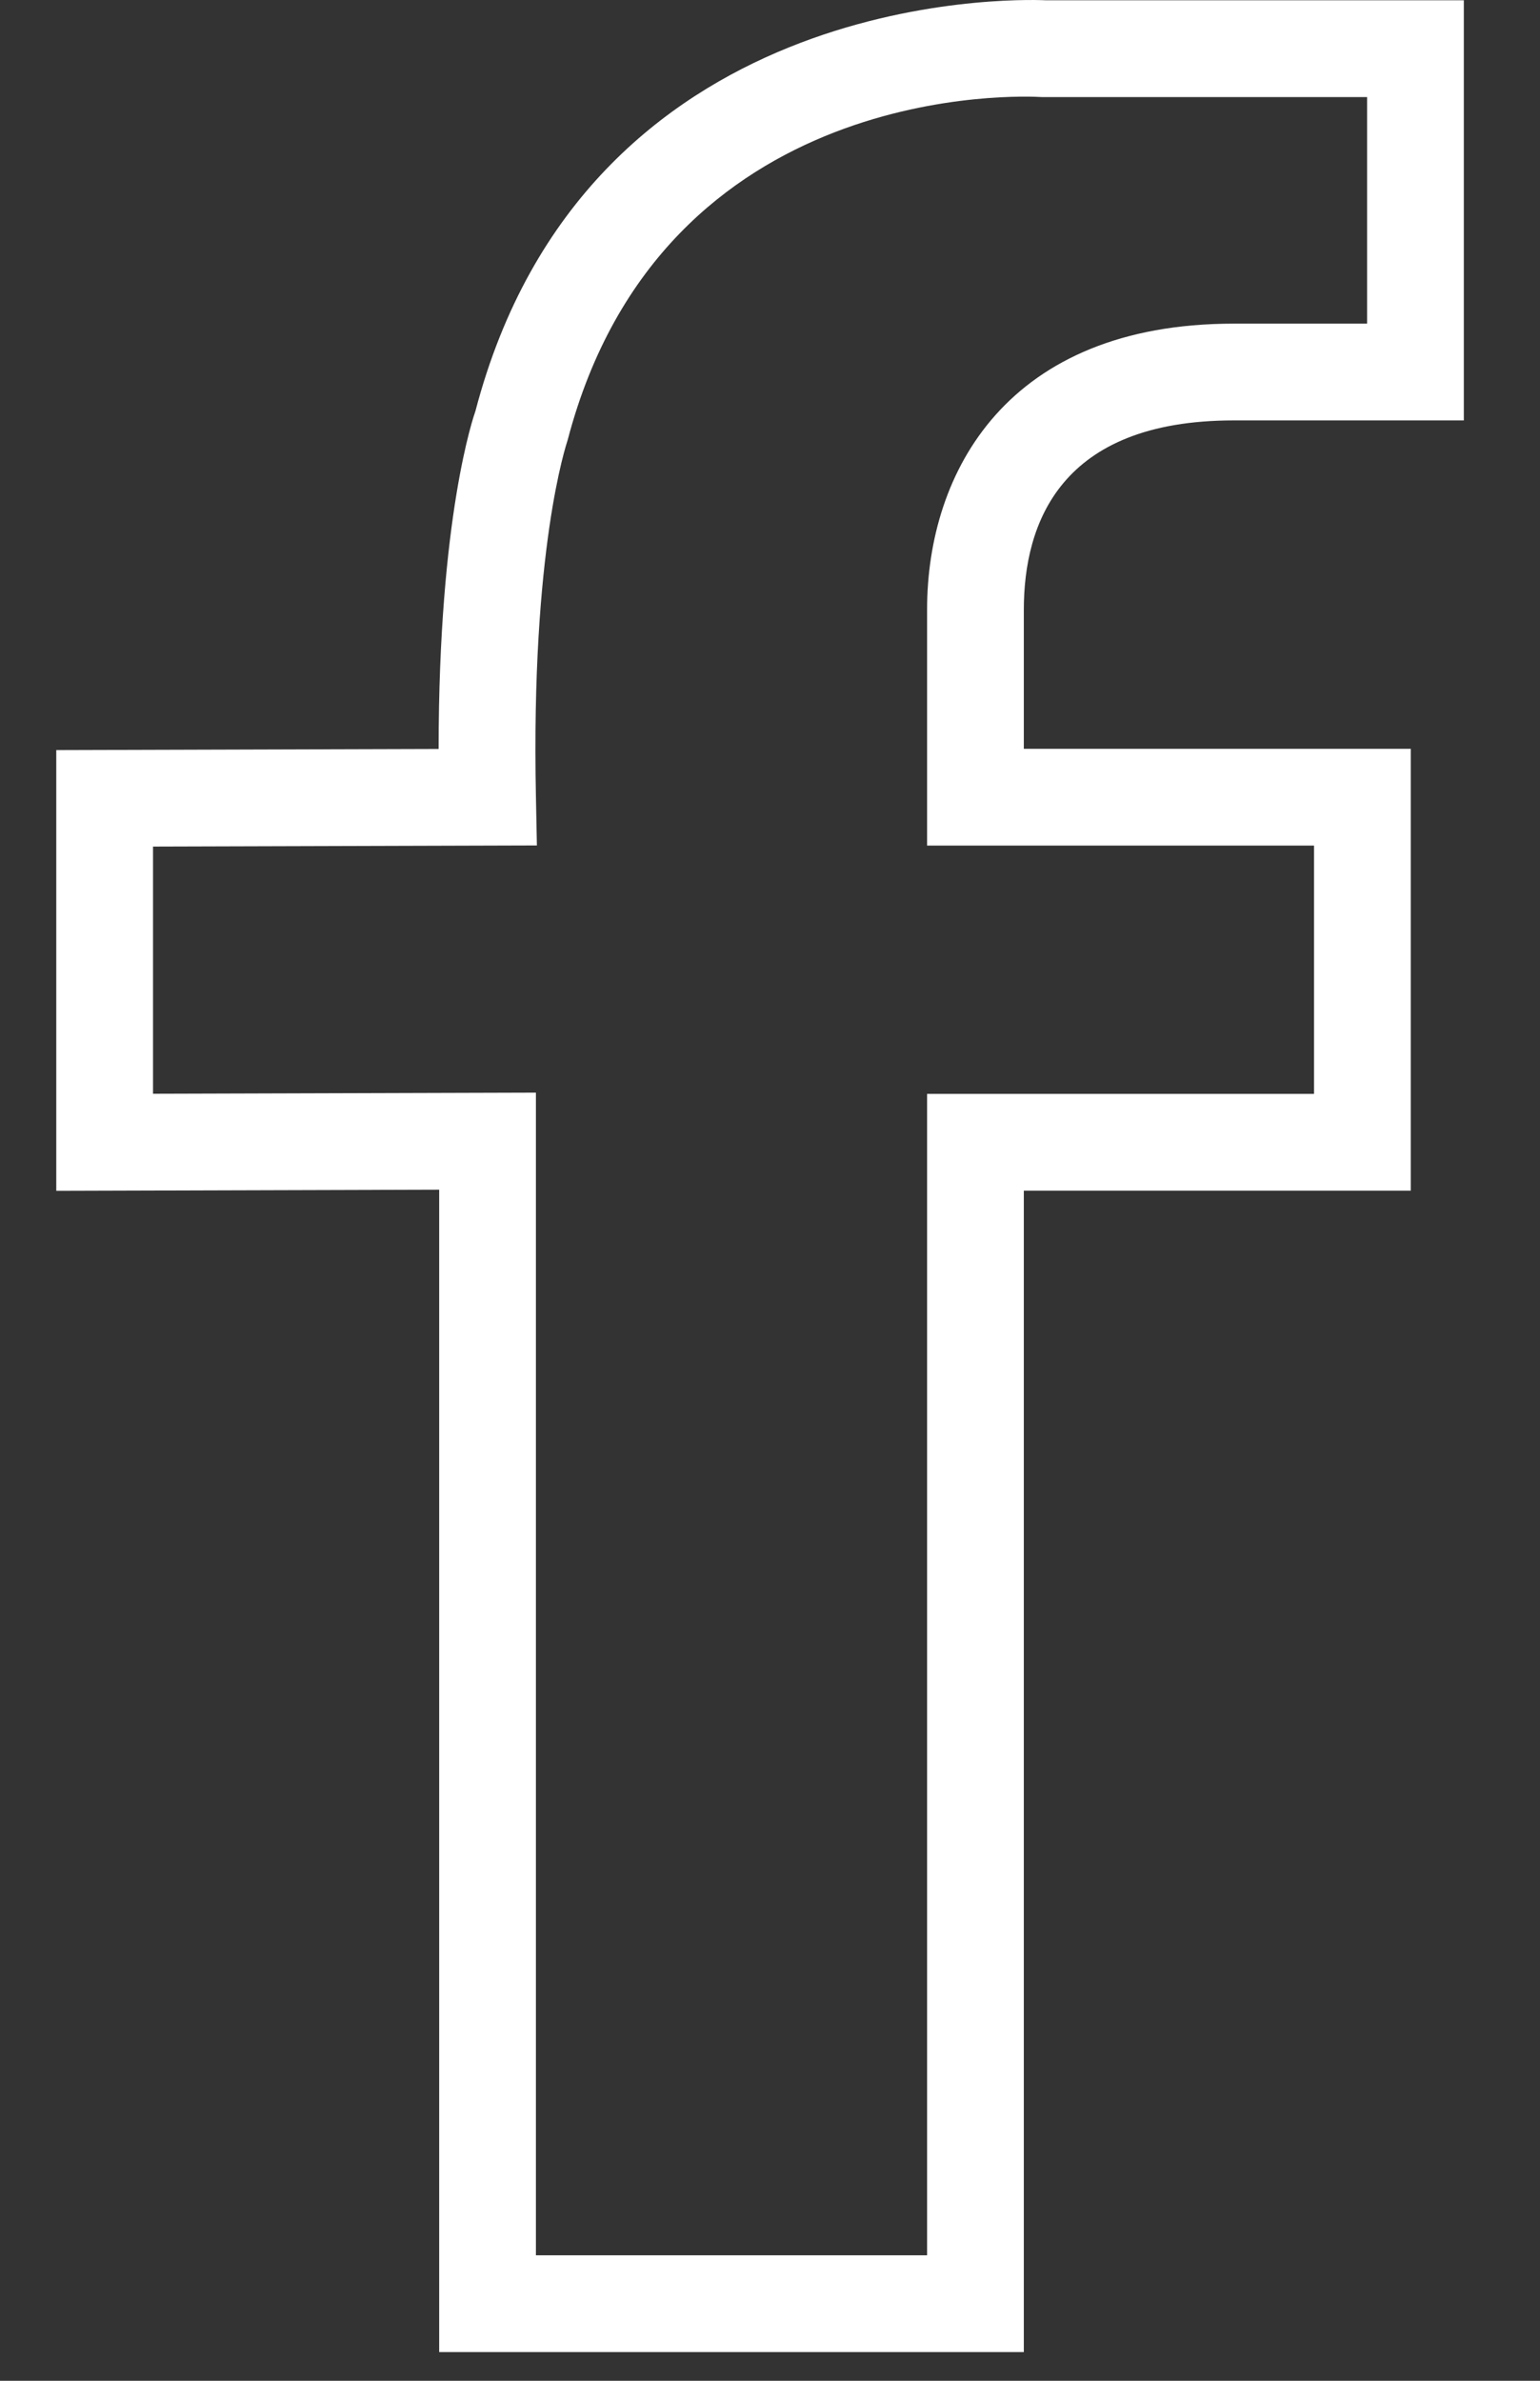 <svg width="11" height="17" viewBox="0 0 11 17" fill="none" xmlns="http://www.w3.org/2000/svg">
<rect x="0" y="0" width="11" height="17" fill="#333333" stroke="none"/>
<path d="M8.812 3.002H10.456V0.002H7.469C7.22 -0.009 4.183 -0.067 3.396 2.935C3.385 2.967 3.133 3.68 3.133 5.348L0.402 5.356V8.503L3.137 8.495V16.795H7.313V8.502H10.077V5.347H7.313V4.355C7.313 3.737 7.573 3.002 8.812 3.002ZM9.386 6.038V7.811H6.622V16.104H3.828V7.802L1.093 7.81V6.045L3.835 6.037L3.828 5.686C3.792 3.92 4.044 3.177 4.055 3.141C4.734 0.556 7.328 0.686 7.44 0.693L9.765 0.693V2.311H8.812C7.198 2.311 6.622 3.367 6.622 4.354V6.038H9.386Z" fill="white"/>
</svg>
